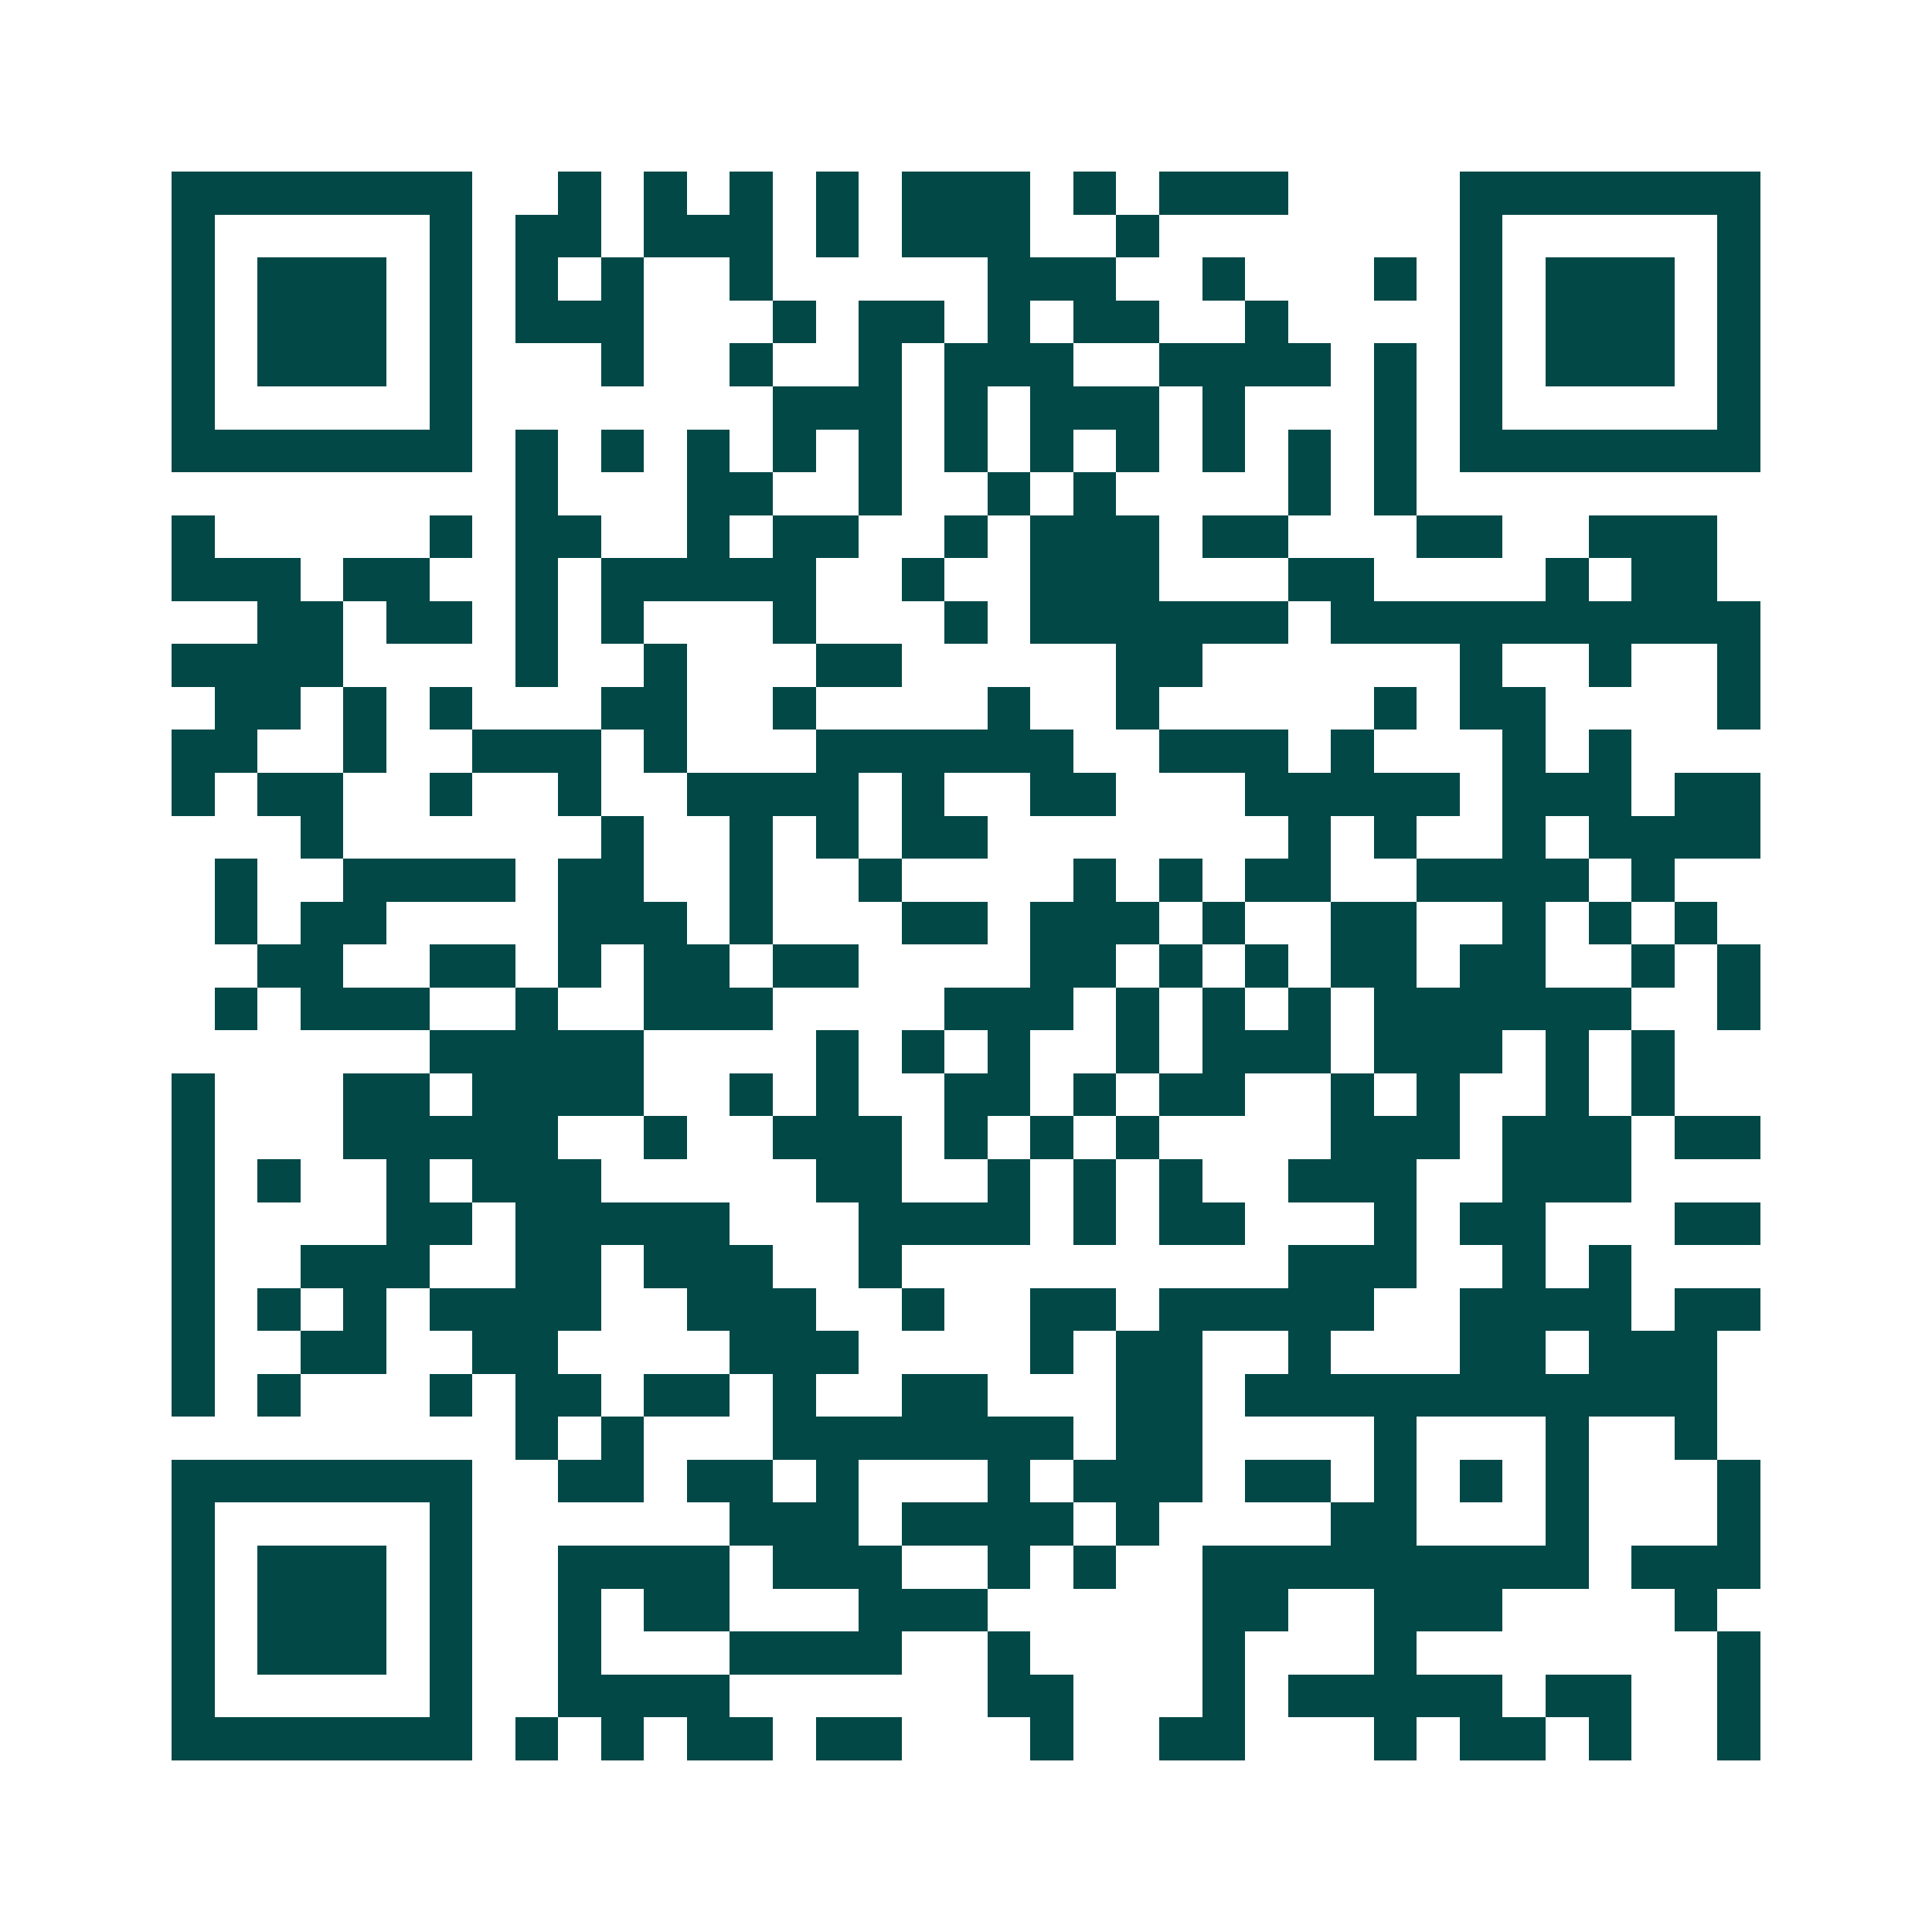<svg xmlns="http://www.w3.org/2000/svg" width="200" height="200" viewBox="0 0 45 45" shape-rendering="crispEdges"><path fill="#ffffff" d="M0 0h45v45H0z"/><path stroke="#014847" d="M4 4.5h7m2 0h1m1 0h1m1 0h1m1 0h1m1 0h3m1 0h1m1 0h3m4 0h7M4 5.5h1m5 0h1m1 0h2m1 0h3m1 0h1m1 0h3m2 0h1m7 0h1m5 0h1M4 6.5h1m1 0h3m1 0h1m1 0h1m1 0h1m2 0h1m5 0h3m2 0h1m3 0h1m1 0h1m1 0h3m1 0h1M4 7.5h1m1 0h3m1 0h1m1 0h3m3 0h1m1 0h2m1 0h1m1 0h2m2 0h1m4 0h1m1 0h3m1 0h1M4 8.5h1m1 0h3m1 0h1m3 0h1m2 0h1m2 0h1m1 0h3m2 0h4m1 0h1m1 0h1m1 0h3m1 0h1M4 9.5h1m5 0h1m7 0h3m1 0h1m1 0h3m1 0h1m3 0h1m1 0h1m5 0h1M4 10.5h7m1 0h1m1 0h1m1 0h1m1 0h1m1 0h1m1 0h1m1 0h1m1 0h1m1 0h1m1 0h1m1 0h1m1 0h7M12 11.5h1m3 0h2m2 0h1m2 0h1m1 0h1m4 0h1m1 0h1M4 12.5h1m5 0h1m1 0h2m2 0h1m1 0h2m2 0h1m1 0h3m1 0h2m3 0h2m2 0h3M4 13.5h3m1 0h2m2 0h1m1 0h5m2 0h1m2 0h3m3 0h2m4 0h1m1 0h2M6 14.5h2m1 0h2m1 0h1m1 0h1m3 0h1m3 0h1m1 0h6m1 0h10M4 15.5h4m4 0h1m2 0h1m3 0h2m5 0h2m6 0h1m2 0h1m2 0h1M5 16.5h2m1 0h1m1 0h1m3 0h2m2 0h1m4 0h1m2 0h1m5 0h1m1 0h2m4 0h1M4 17.5h2m2 0h1m2 0h3m1 0h1m3 0h6m2 0h3m1 0h1m3 0h1m1 0h1M4 18.5h1m1 0h2m2 0h1m2 0h1m2 0h4m1 0h1m2 0h2m3 0h5m1 0h3m1 0h2M7 19.5h1m6 0h1m2 0h1m1 0h1m1 0h2m7 0h1m1 0h1m2 0h1m1 0h4M5 20.5h1m2 0h4m1 0h2m2 0h1m2 0h1m4 0h1m1 0h1m1 0h2m2 0h4m1 0h1M5 21.5h1m1 0h2m4 0h3m1 0h1m3 0h2m1 0h3m1 0h1m2 0h2m2 0h1m1 0h1m1 0h1M6 22.5h2m2 0h2m1 0h1m1 0h2m1 0h2m4 0h2m1 0h1m1 0h1m1 0h2m1 0h2m2 0h1m1 0h1M5 23.5h1m1 0h3m2 0h1m2 0h3m4 0h3m1 0h1m1 0h1m1 0h1m1 0h6m2 0h1M10 24.5h5m4 0h1m1 0h1m1 0h1m2 0h1m1 0h3m1 0h3m1 0h1m1 0h1M4 25.5h1m3 0h2m1 0h4m2 0h1m1 0h1m2 0h2m1 0h1m1 0h2m2 0h1m1 0h1m2 0h1m1 0h1M4 26.5h1m3 0h5m2 0h1m2 0h3m1 0h1m1 0h1m1 0h1m4 0h3m1 0h3m1 0h2M4 27.5h1m1 0h1m2 0h1m1 0h3m5 0h2m2 0h1m1 0h1m1 0h1m2 0h3m2 0h3M4 28.5h1m4 0h2m1 0h5m3 0h4m1 0h1m1 0h2m3 0h1m1 0h2m3 0h2M4 29.5h1m2 0h3m2 0h2m1 0h3m2 0h1m9 0h3m2 0h1m1 0h1M4 30.5h1m1 0h1m1 0h1m1 0h4m2 0h3m2 0h1m2 0h2m1 0h5m2 0h4m1 0h2M4 31.5h1m2 0h2m2 0h2m4 0h3m4 0h1m1 0h2m2 0h1m3 0h2m1 0h3M4 32.5h1m1 0h1m3 0h1m1 0h2m1 0h2m1 0h1m2 0h2m3 0h2m1 0h11M12 33.5h1m1 0h1m3 0h7m1 0h2m4 0h1m3 0h1m2 0h1M4 34.5h7m2 0h2m1 0h2m1 0h1m3 0h1m1 0h3m1 0h2m1 0h1m1 0h1m1 0h1m3 0h1M4 35.5h1m5 0h1m6 0h3m1 0h4m1 0h1m4 0h2m3 0h1m3 0h1M4 36.5h1m1 0h3m1 0h1m2 0h4m1 0h3m2 0h1m1 0h1m2 0h9m1 0h3M4 37.5h1m1 0h3m1 0h1m2 0h1m1 0h2m3 0h3m5 0h2m2 0h3m4 0h1M4 38.5h1m1 0h3m1 0h1m2 0h1m3 0h4m2 0h1m4 0h1m3 0h1m7 0h1M4 39.5h1m5 0h1m2 0h4m6 0h2m3 0h1m1 0h5m1 0h2m2 0h1M4 40.5h7m1 0h1m1 0h1m1 0h2m1 0h2m3 0h1m2 0h2m3 0h1m1 0h2m1 0h1m2 0h1"/></svg>
